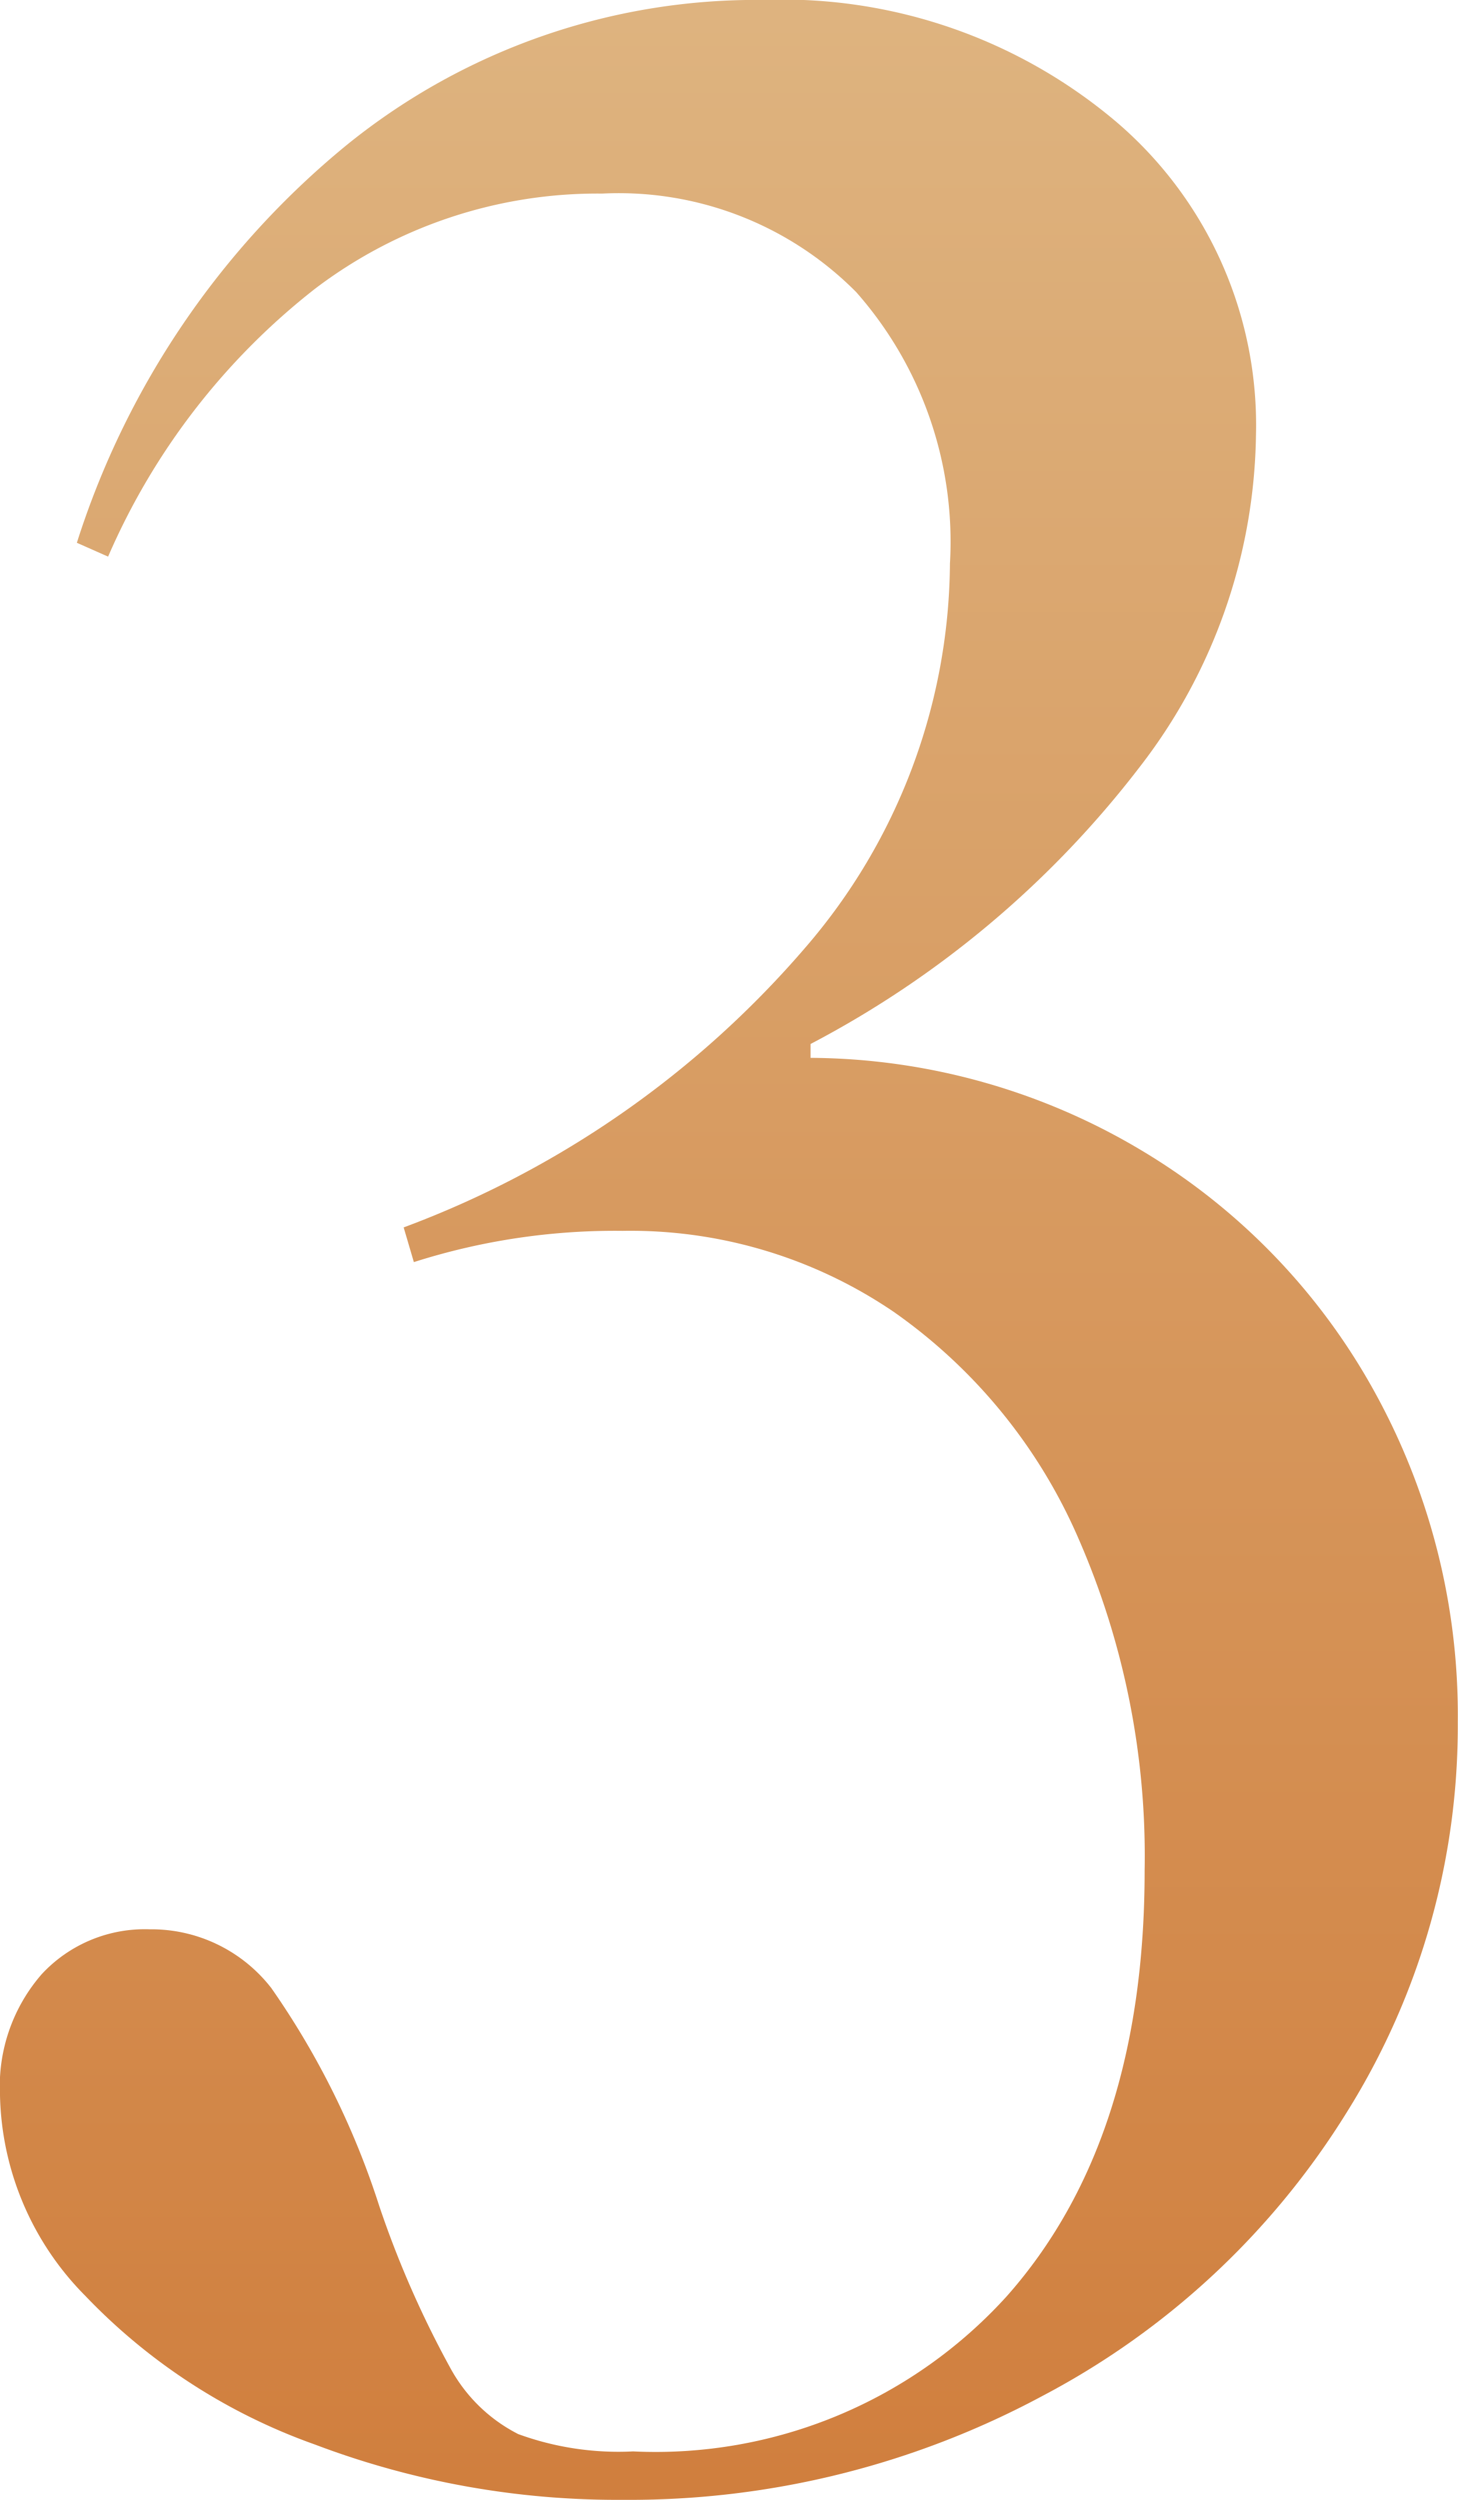 <svg xmlns="http://www.w3.org/2000/svg" xmlns:xlink="http://www.w3.org/1999/xlink" width="28" height="48" viewBox="0 0 28 48"><defs><style>.a{fill:url(#a);}</style><linearGradient id="a" x1="0.5" x2="0.5" y2="1" gradientUnits="objectBoundingBox"><stop offset="0" stop-color="#deb480"/><stop offset="1" stop-color="#d07e3d"/></linearGradient></defs><path class="a" d="M-23.268-23.094a18.8,18.8,0,0,0,7.718-5.378,11.391,11.391,0,0,0,2.773-7.369,7.243,7.243,0,0,0-1.8-5.212,6.422,6.422,0,0,0-4.878-1.892,8.967,8.967,0,0,0-5.513,1.826,13.166,13.166,0,0,0-3.976,5.145l-.6-.266a16.216,16.216,0,0,1,5.179-7.635,12.487,12.487,0,0,1,7.986-2.788,9.926,9.926,0,0,1,6.816,2.357A7.655,7.655,0,0,1-6.9-38.3a10.632,10.632,0,0,1-2.239,6.373,19.162,19.162,0,0,1-6.315,5.311v.266a12.51,12.51,0,0,1,6.382,1.793A12.308,12.308,0,0,1-4.624-19.94a12.84,12.84,0,0,1,1.6,6.34A13.982,13.982,0,0,1-5.158-6.1,15.185,15.185,0,0,1-11.006-.654a16.754,16.754,0,0,1-8.053,1.992A16.392,16.392,0,0,1-24.972.276a11.34,11.34,0,0,1-4.41-2.855A5.625,5.625,0,0,1-31.02-6.43a3.278,3.278,0,0,1,.8-2.324,2.7,2.7,0,0,1,2.072-.863,2.917,2.917,0,0,1,2.339,1.129,15.622,15.622,0,0,1,2.072,4.183,19.2,19.2,0,0,0,1.37,3.12,3.064,3.064,0,0,0,1.3,1.261,5.608,5.608,0,0,0,2.205.332,9.1,9.1,0,0,0,7.184-2.988q2.64-2.988,2.64-8.166a15.224,15.224,0,0,0-1.27-6.373,10.314,10.314,0,0,0-3.542-4.349,8.986,8.986,0,0,0-5.212-1.56,12.7,12.7,0,0,0-4.01.6Z" transform="translate(31.02 46.662)"/></svg>